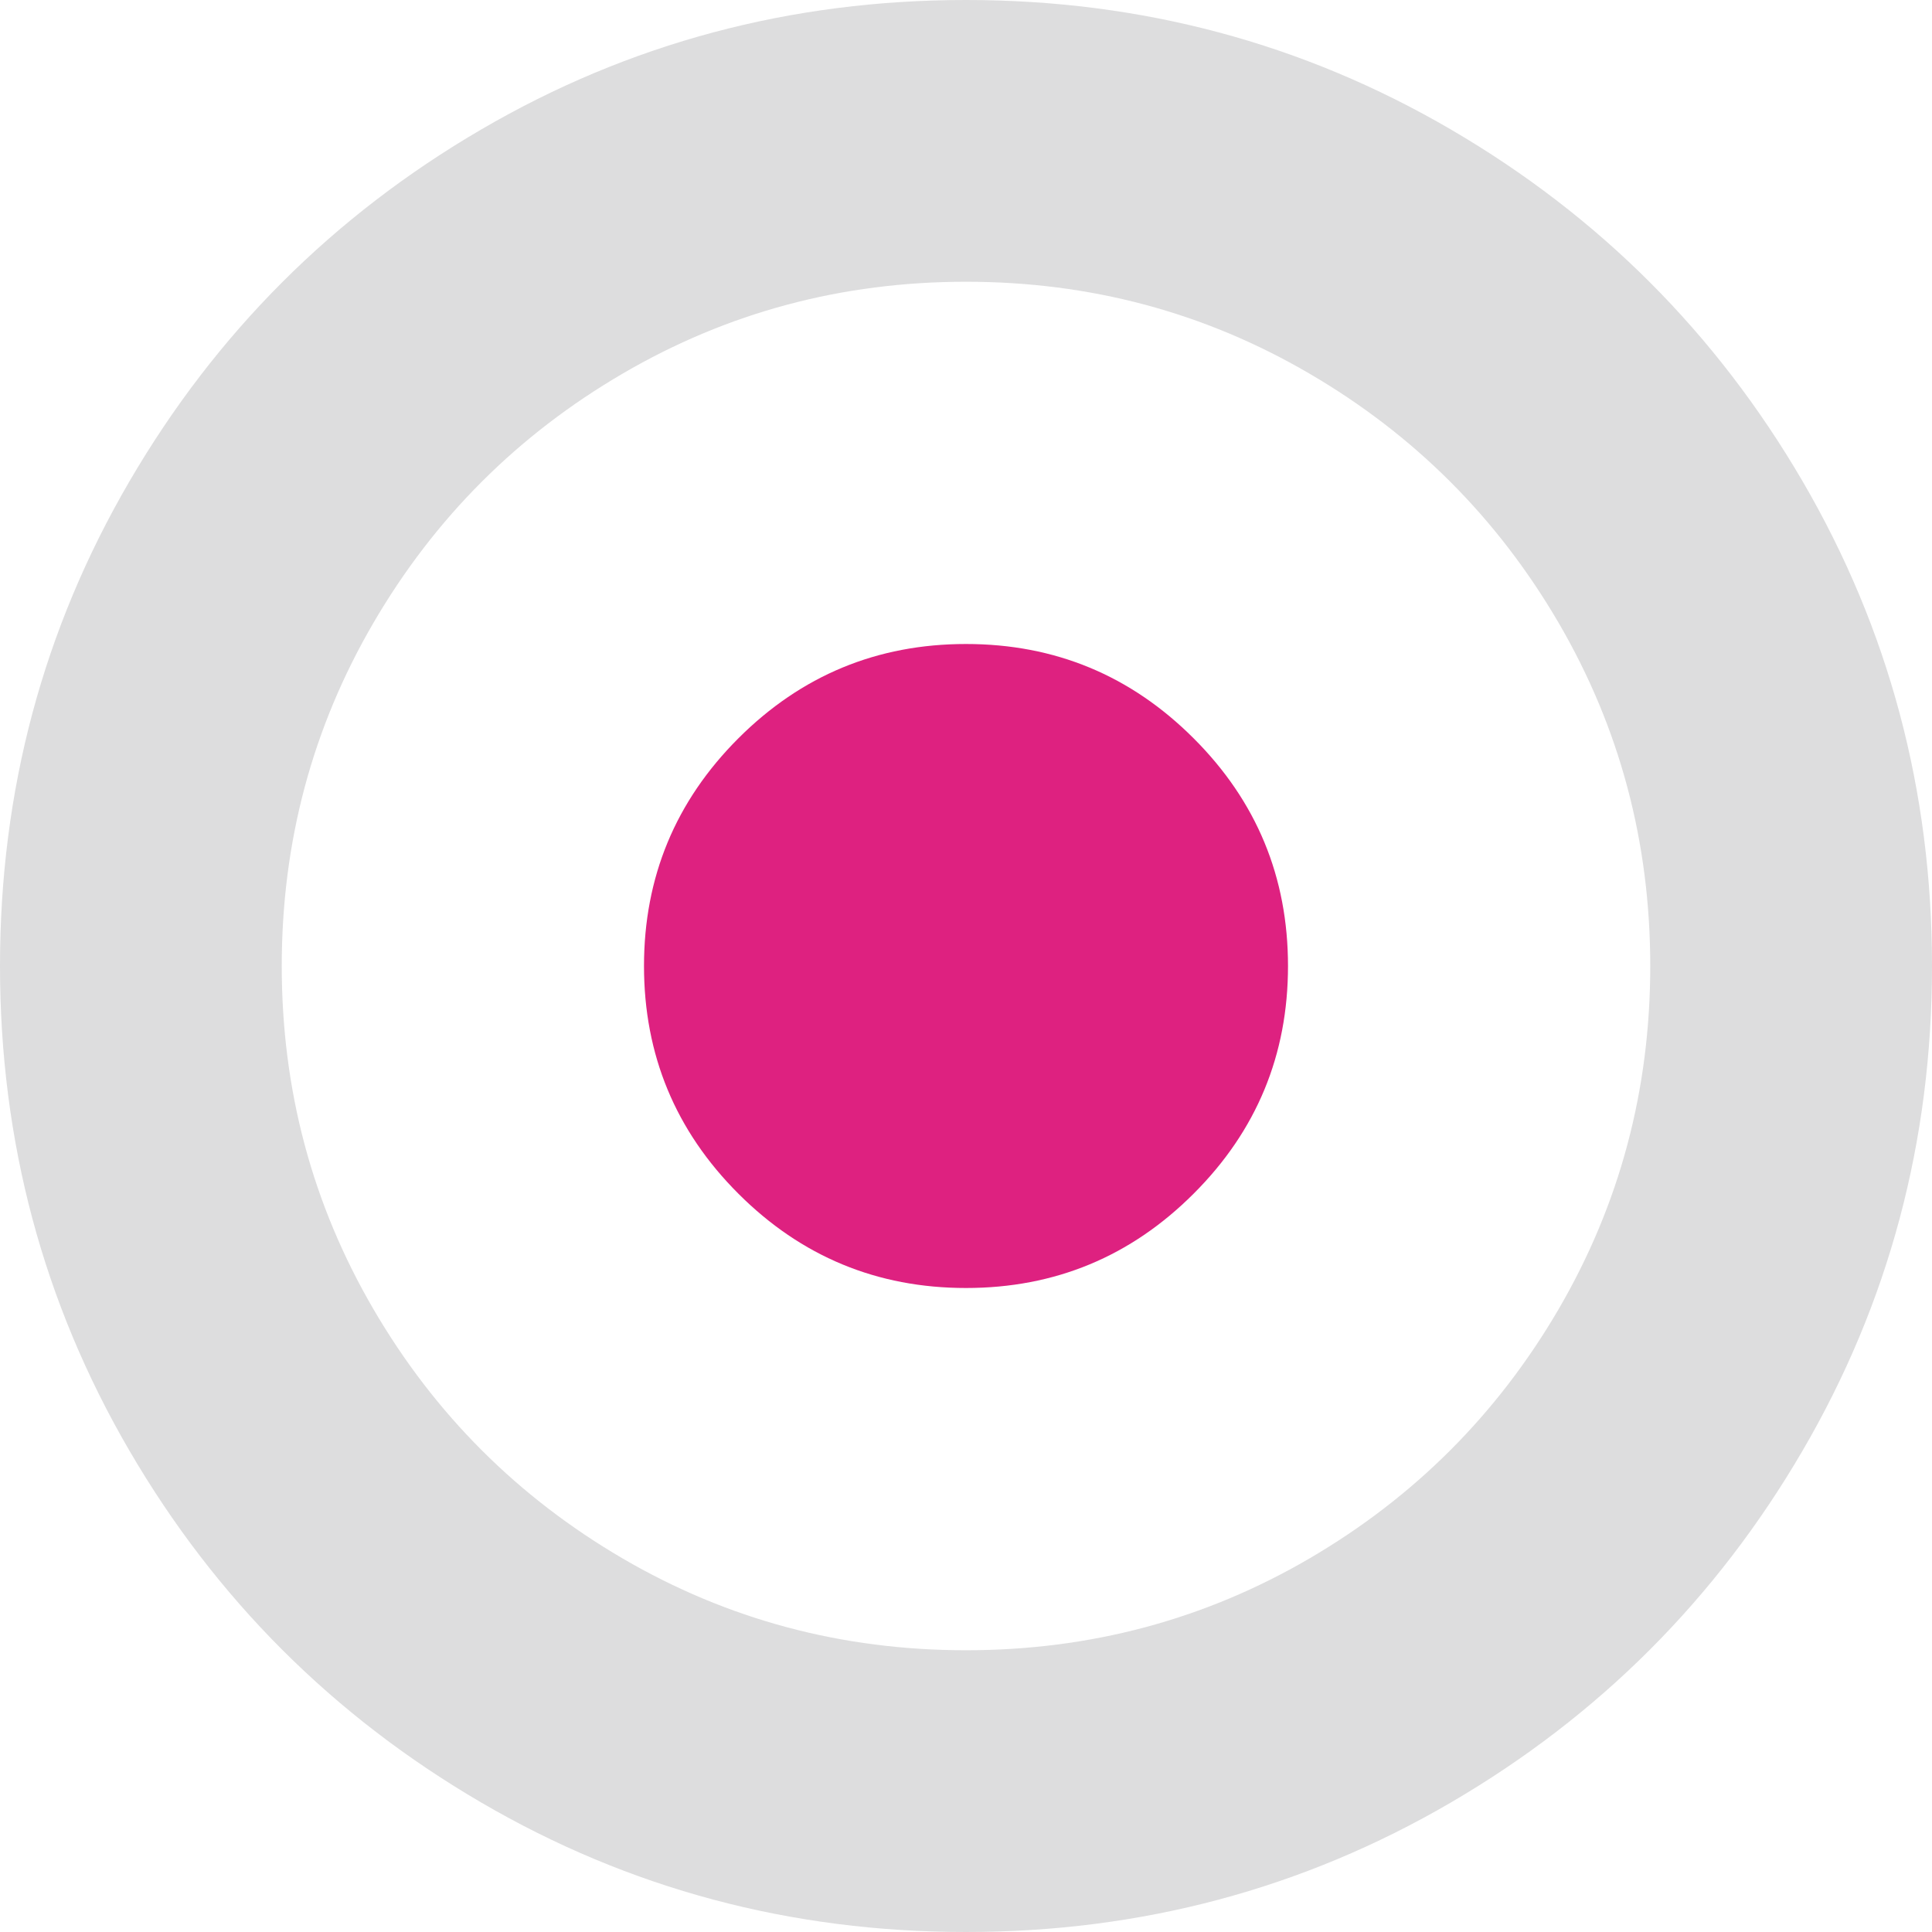 <svg width="24" height="24" viewBox="0 0 24 24" fill="none" xmlns="http://www.w3.org/2000/svg">
<g clip-path="url(#clip0_22_1030)">
<path d="M22.391 5.976C21.318 4.138 19.862 2.682 18.024 1.609C16.185 0.536 14.178 0 12 0C9.823 0 7.815 0.536 5.977 1.609C4.138 2.682 2.683 4.138 1.61 5.976C0.536 7.815 0 9.823 0 12C0 14.177 0.537 16.185 1.609 18.023C2.682 19.862 4.138 21.317 5.977 22.391C7.815 23.464 9.823 24 12 24C14.177 24 16.185 23.464 18.024 22.391C19.862 21.318 21.318 19.862 22.391 18.023C23.464 16.185 24 14.177 24 12C24 9.823 23.464 7.815 22.391 5.976ZM19.36 16.266C18.599 17.568 17.568 18.599 16.266 19.36C14.964 20.12 13.542 20.5 12 20.5C10.459 20.5 9.037 20.12 7.735 19.36C6.433 18.599 5.401 17.568 4.641 16.266C3.88 14.963 3.5 13.542 3.5 12C3.5 10.458 3.881 9.036 4.641 7.734C5.401 6.432 6.433 5.401 7.735 4.641C9.037 3.88 10.459 3.5 12 3.5C13.542 3.5 14.964 3.88 16.266 4.641C17.568 5.401 18.599 6.432 19.36 7.734C20.12 9.036 20.5 10.458 20.5 12C20.5 13.542 20.12 14.963 19.36 16.266Z" fill="#DDDDDE"/>
<path d="M12 8C10.896 8 9.953 8.391 9.172 9.172C8.391 9.953 8 10.896 8 12C8 13.104 8.391 14.047 9.172 14.828C9.953 15.609 10.896 16 12 16C13.105 16 14.047 15.609 14.828 14.828C15.61 14.047 16 13.104 16 12C16 10.896 15.61 9.953 14.828 9.172C14.047 8.391 13.105 8 12 8Z" fill="#DE2180"/>
</g>
<defs>
<clipPath id="clip0_22_1030">
<rect width="24" height="24" fill="white"/>
</clipPath>
</defs>
</svg>
